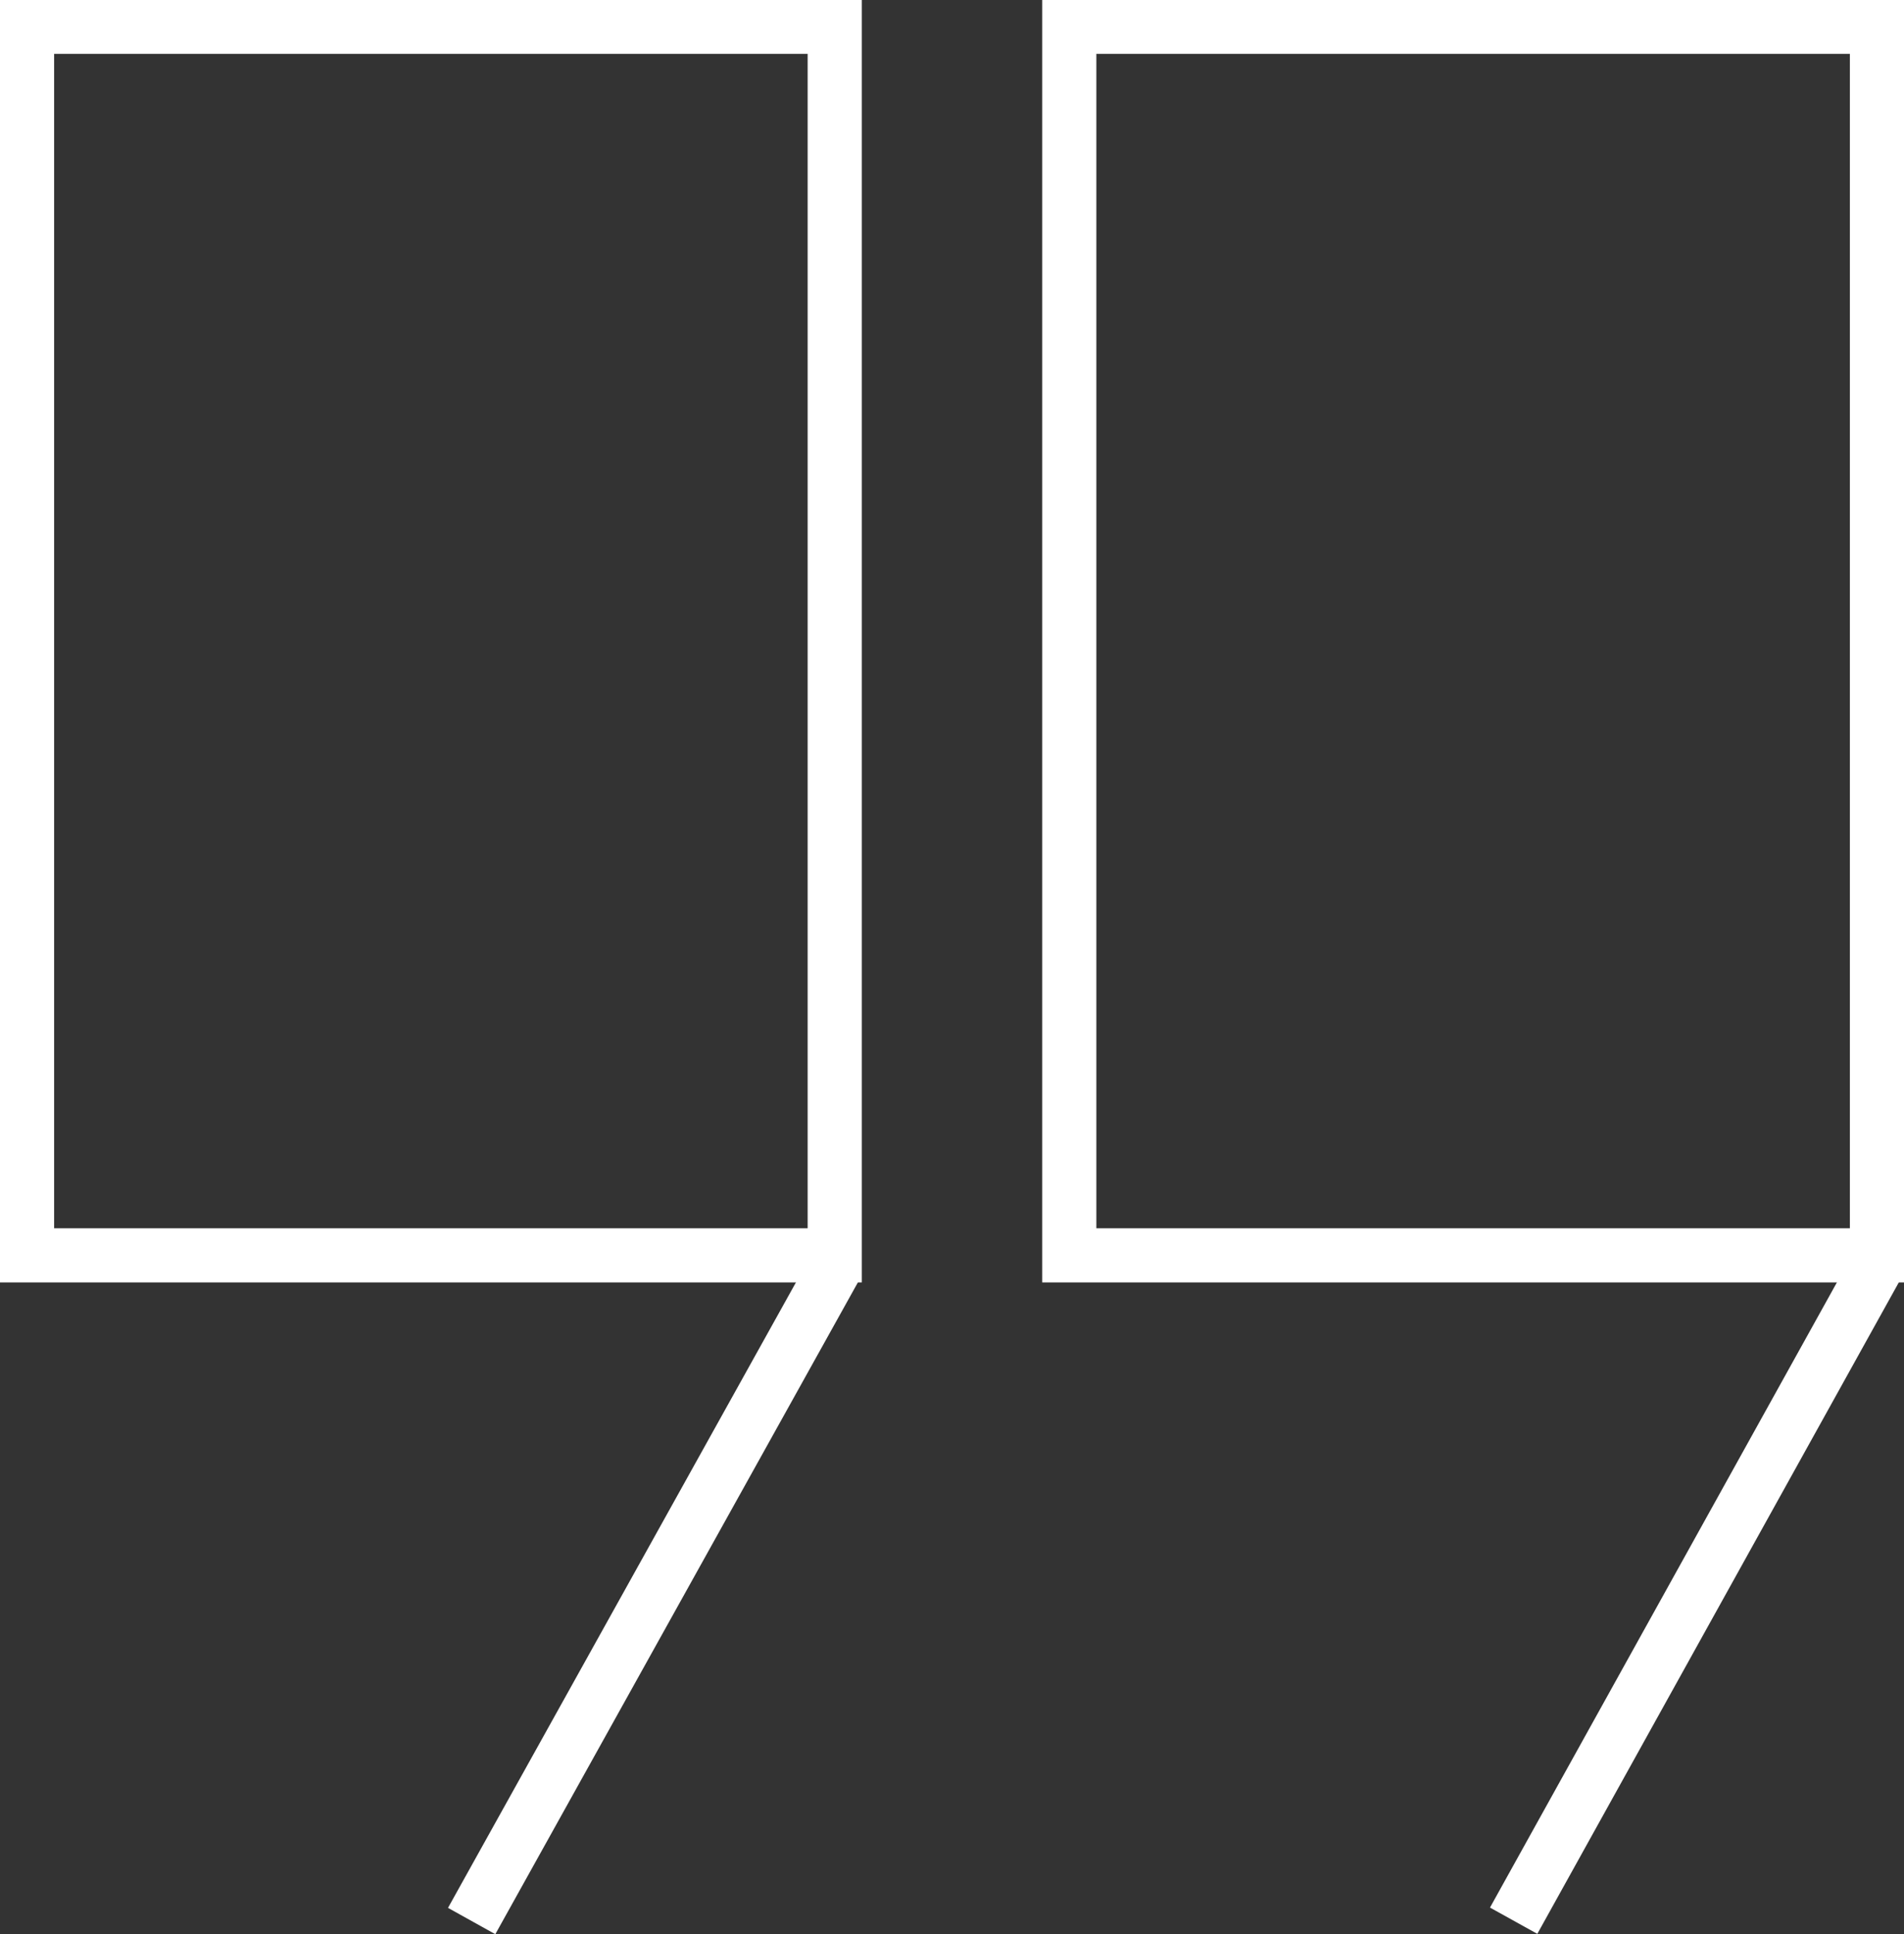 <?xml version="1.0" encoding="UTF-8"?> <svg xmlns="http://www.w3.org/2000/svg" id="Слой_1" data-name="Слой 1" viewBox="0 0 66.48 67.52"><rect x="0" y="0" width="66.48" height="67.52" fill="#333333" stroke="none"/> <defs> <style>.cls-1{fill:#fff;}</style> </defs> <path class="cls-1" d="M30.09,44.77H0V0H30.09ZM1.89,42.88H28.2v-41H1.89Z"></path> <rect class="cls-1" x="9.76" y="54.72" width="26.09" height="1.89" transform="translate(-36.92 48.53) rotate(-60.91)"></rect> <path class="cls-1" d="M66.48,44.77H36.39V0H66.48Zm-28.2-1.89H64.59v-41H38.28Z"></path> <rect class="cls-1" x="46.13" y="54.69" width="26.13" height="1.89" transform="translate(-18.18 80.39) rotate(-60.97)"></rect> </svg> 